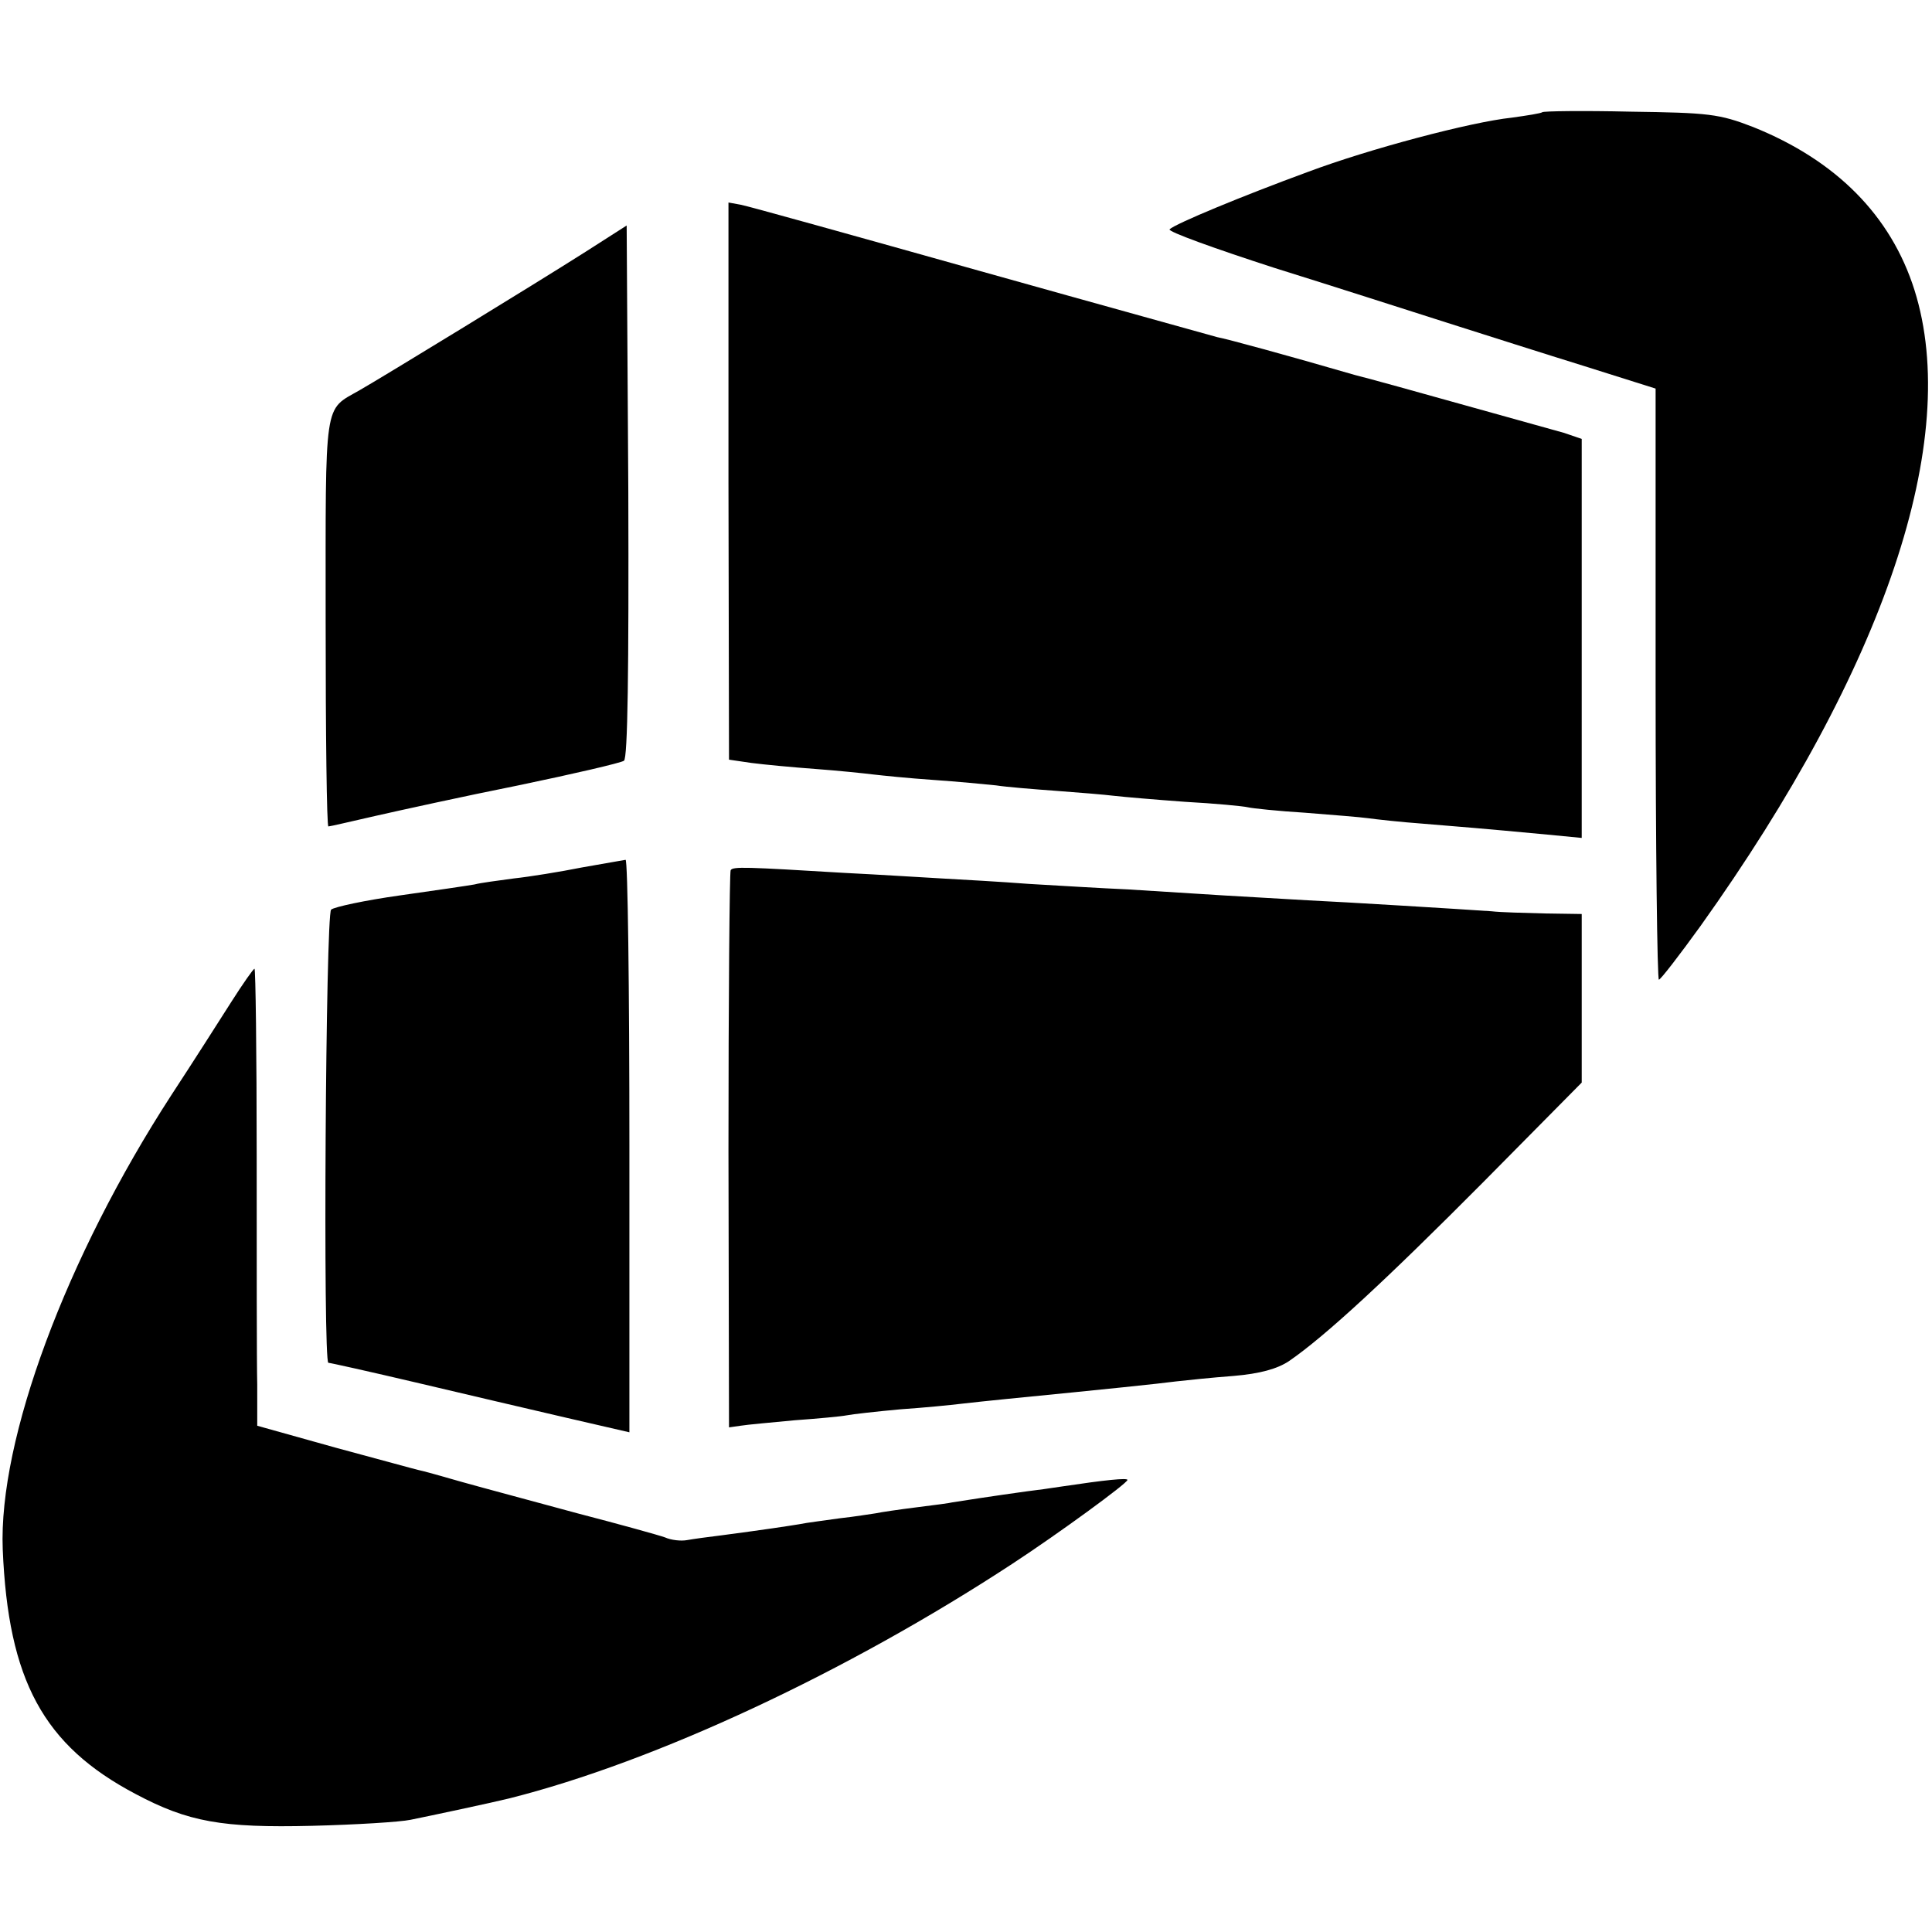 <svg version="1" xmlns="http://www.w3.org/2000/svg" width="470.667" height="470.667" viewBox="0 0 353 353"><path d="M281.8 20.5c-.2.2-2.7.6-5.6 1-7.5.8-26 5.7-37.2 9.9-12 4.4-24.3 9.5-25.3 10.5-.4.4 8.2 3.5 19 7 10.9 3.4 25.2 8 31.8 10.1 6.6 2.1 17.9 5.7 25 7.9l13 4.1v54c0 29.7.3 54 .6 54s3.7-4.4 7.6-9.8C344.4 122 358.4 80.3 349.8 53c-4.3-13.6-14.3-23.7-29.5-29.8-6.2-2.4-8.1-2.6-22.4-2.8-8.7-.2-15.9-.1-16.1.1z"/><path d="M133.1 87.9l.1 50.9 4.1.6c2.3.3 7.6.8 11.7 1.1 4.1.3 8.9.8 10.5 1 1.7.2 6.6.7 11 1 4.4.3 9.6.8 11.5 1 1.9.3 6.9.7 11 1 4.1.3 8.9.7 10.5.9 1.7.2 7.5.7 13 1.1 5.5.3 10.7.8 11.5 1 .8.2 5.6.7 10.5 1 5 .4 10.1.8 11.5 1 1.4.2 5.9.7 10 1 7.3.6 10 .8 22.8 2l6.2.6V80.2l-3.2-1.1c-1.8-.5-10-2.8-18.3-5.1-8.2-2.3-17.2-4.8-20-5.5-12.4-3.6-23.4-6.6-25.1-6.9-1-.3-20.6-5.7-43.4-12.1-22.8-6.4-42.5-11.9-43.7-12.1l-2.2-.4v50.9zM107 46c-9.6 6.1-37.1 22.9-41.3 25.3-6.6 3.8-6.2 1.2-6.2 42.2 0 20.6.2 37.5.5 37.5s4.1-.9 8.5-1.9c4.4-1 16.2-3.6 26.2-5.6 10.1-2.1 18.7-4.1 19.3-4.5.7-.4.9-16.6.8-49.2l-.3-48.6L107 46zm-.7 112.5c-4 .8-9.6 1.7-12.4 2-2.9.4-6.1.8-7.2 1.1-1.1.2-7.2 1.1-13.6 2-6.4.9-12 2.1-12.6 2.6-1 .9-1.5 82.8-.5 82.8.3 0 7.5 1.6 16 3.6s20.8 4.9 27.3 6.4l11.7 2.7v-52.4c0-28.7-.3-52.3-.7-52.2-.5.1-4.1.7-8 1.4zm27.2.5c-.2.4-.4 23.4-.4 51.2l.1 50.6 2.1-.3c1.2-.2 5.7-.6 9.9-1 4.2-.3 8.5-.7 9.5-.9 1-.2 5.4-.7 9.8-1.1 4.4-.3 9.4-.8 11-1 1.7-.2 5.5-.6 8.5-.9 18.3-1.8 27.9-2.8 30.9-3.2 1.8-.2 6.5-.7 10.5-1 4.8-.4 8-1.3 10.1-2.7 6.7-4.6 17.9-15 35.3-32.5l18.2-18.4V167l-6.7-.1c-3.8-.1-8.1-.2-9.8-.4-5.8-.4-27-1.7-33.5-2-3.6-.2-10.5-.6-15.5-.9-4.9-.3-12.8-.8-17.5-1.1-4.7-.2-12.8-.7-18-1-5.2-.4-12.4-.8-16-1-3.6-.2-11.4-.7-17.5-1-18.3-1.1-20.6-1.2-21-.5z"/><path d="M42.3 183c-2.1 3.3-7 11-11 17.1C12.1 229.7-.3 263 .5 283.1c1 23.9 7.4 35.8 24.3 44.7 9.6 5.1 15.8 6.2 32.2 5.8 8-.2 16.1-.7 18-1.1 3.5-.7 15.2-3.2 18-3.9 26.7-6.7 61.8-23.1 92-42.9 8.4-5.5 21-14.7 21-15.3 0-.4-4 0-12 1.2-1.9.3-4.8.7-6.5.9-5.1.7-13 1.9-13.5 2-.3.1-3.2.5-6.5.9-3.2.4-6.6.9-7.5 1.1-.8.1-3.7.6-6.5.9-2.7.4-6.1.8-7.5 1.1-2.5.4-5.7.9-14 2-2.5.3-5.4.7-6.5.9-1.1.2-2.9 0-4-.5-1.1-.4-8.3-2.4-16-4.4-7.7-2.1-17.1-4.6-21-5.7-3.8-1.1-7.4-2.1-8-2.2-.5-.1-7.4-2-15.2-4.1l-14.3-4V253c-.1-4.1-.1-22.9-.1-41.8 0-18.8-.2-34.2-.4-34.2s-2.1 2.7-4.2 6z"/></svg>